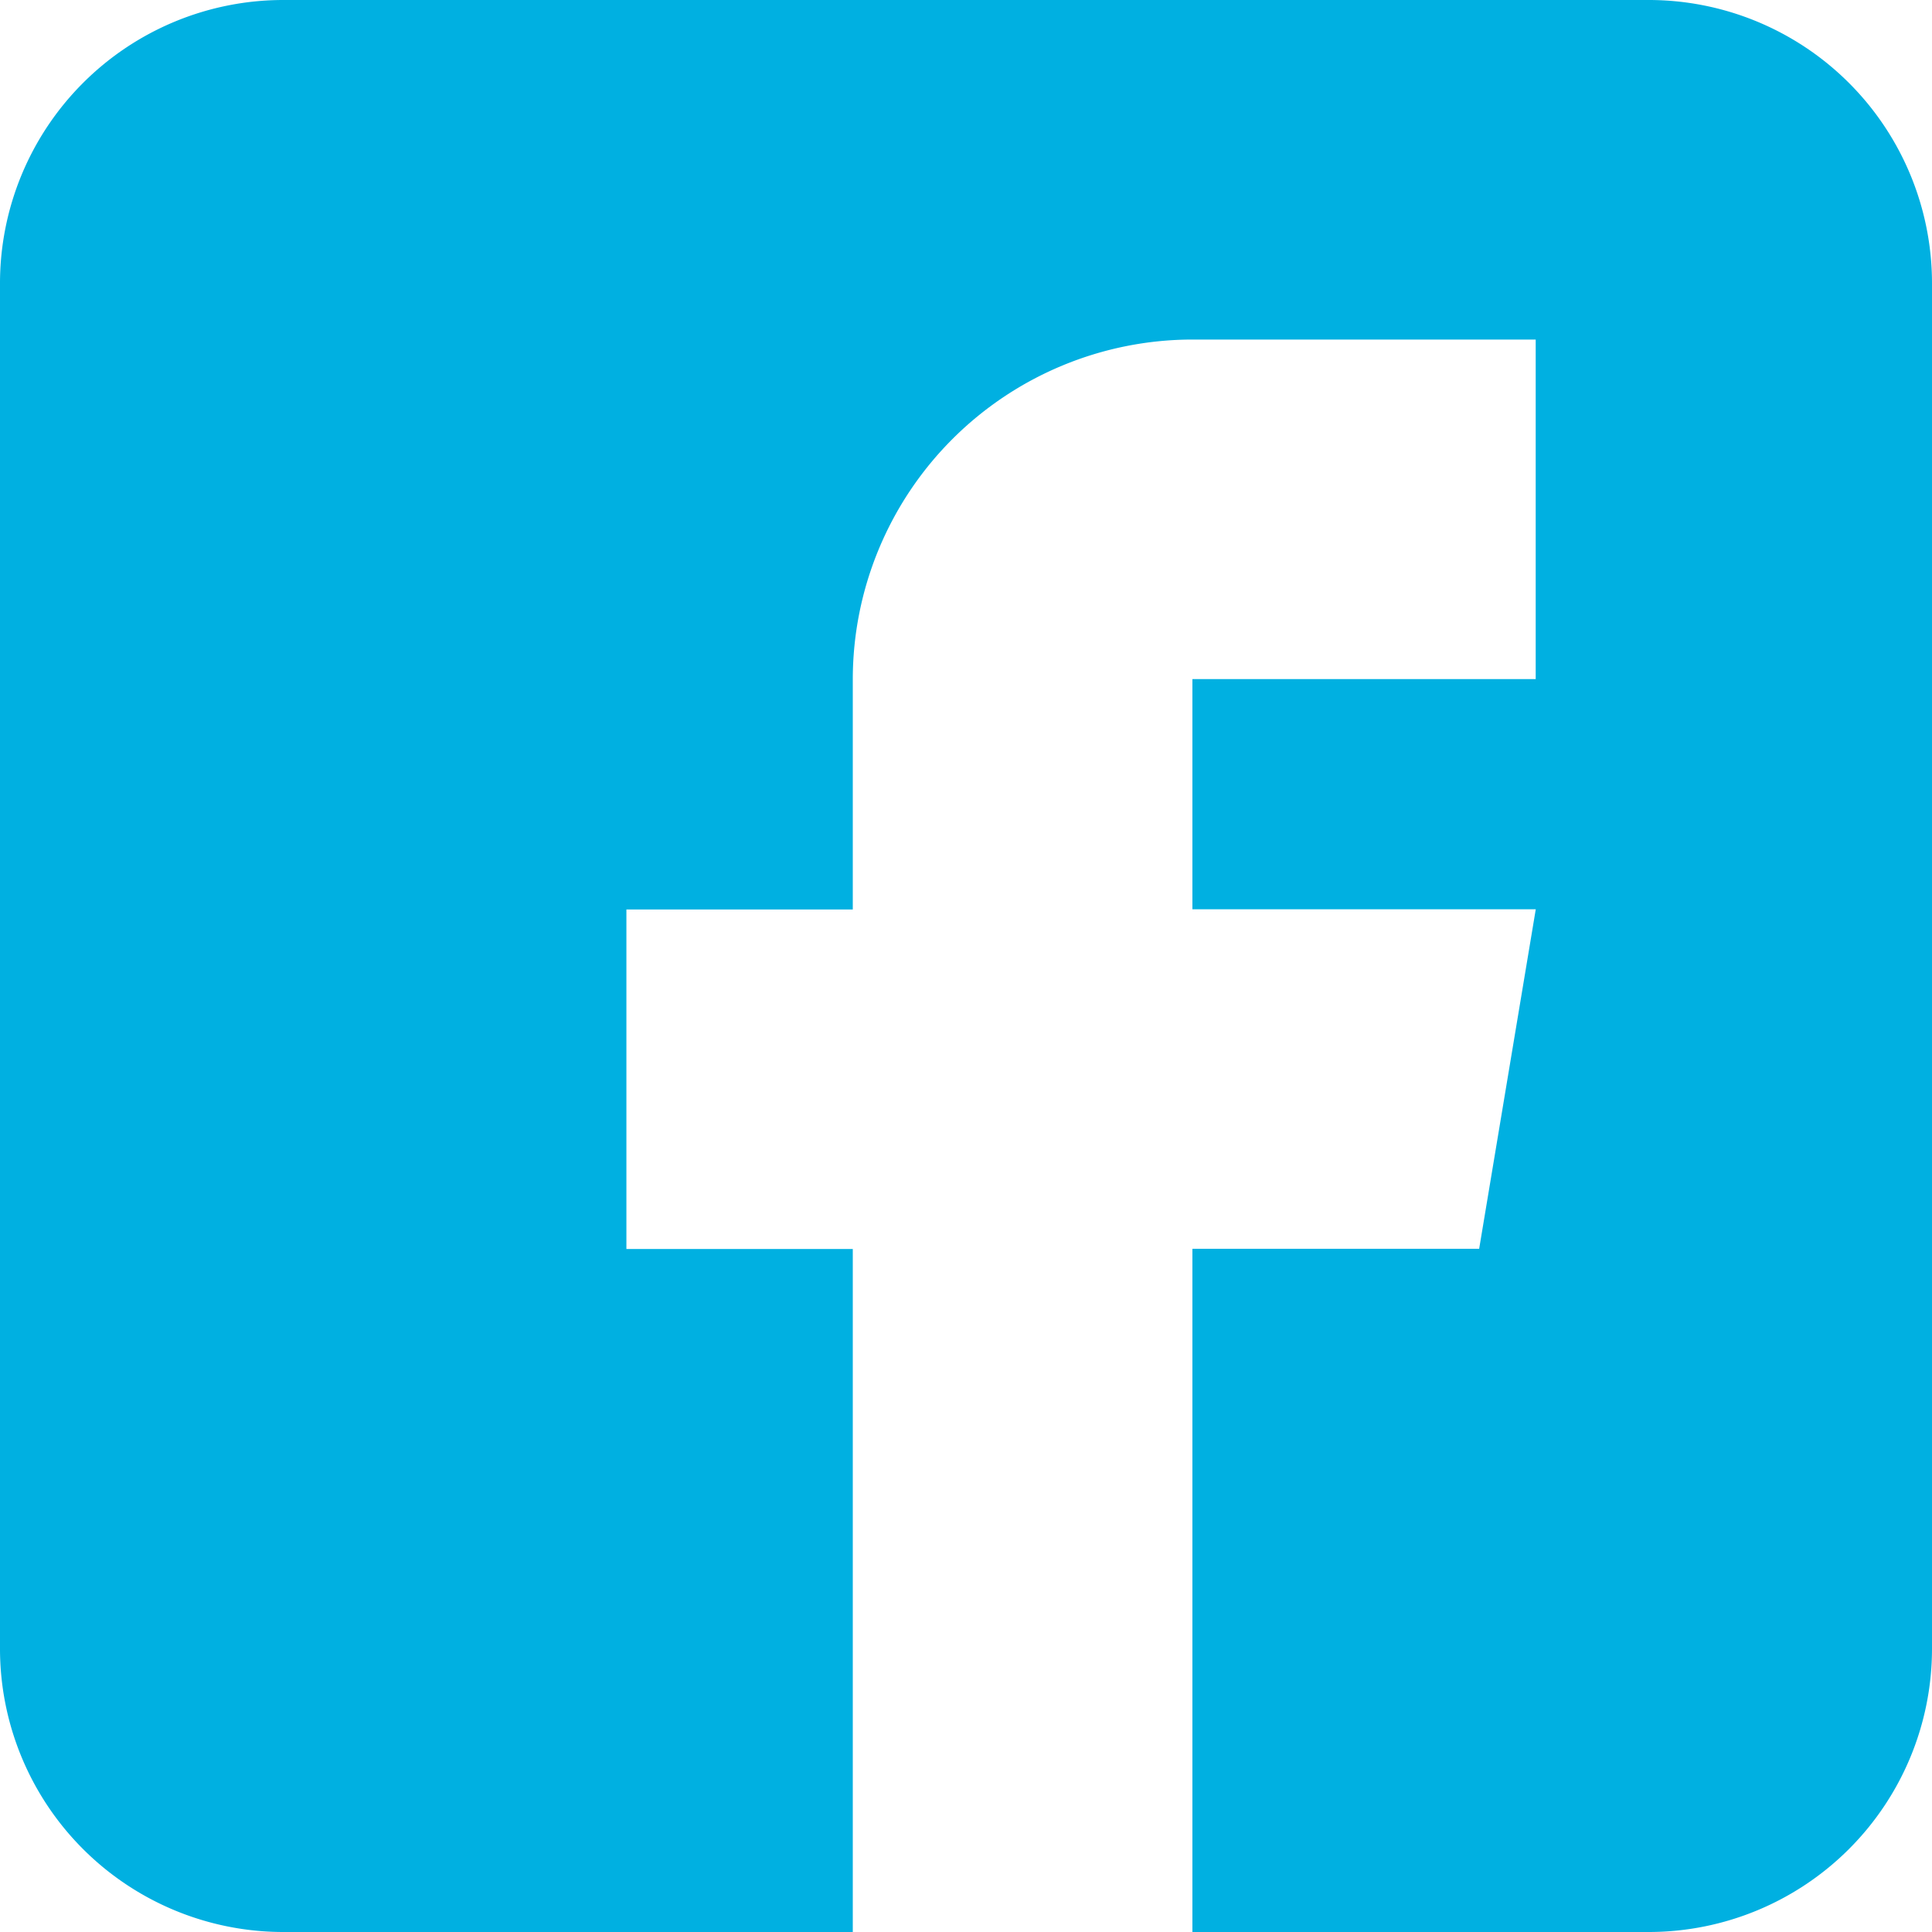 <?xml version="1.0" encoding="UTF-8"?> <svg xmlns="http://www.w3.org/2000/svg" width="54.055" height="54.055" viewBox="0 0 54.055 54.055"> <path d="M46.137,0H7.918A7.928,7.928,0,0,0,0,7.918V46.137a7.928,7.928,0,0,0,7.918,7.918H23.86V34.946H17.526v-9.5H23.86V19a9.512,9.512,0,0,1,9.5-9.5h9.607V19H33.362v6.44h9.607l-1.584,9.5H33.362V54.055H46.137a7.928,7.928,0,0,0,7.918-7.918V7.918A7.928,7.928,0,0,0,46.137,0Zm0,0" fill="#00b0e1"></path> </svg> 